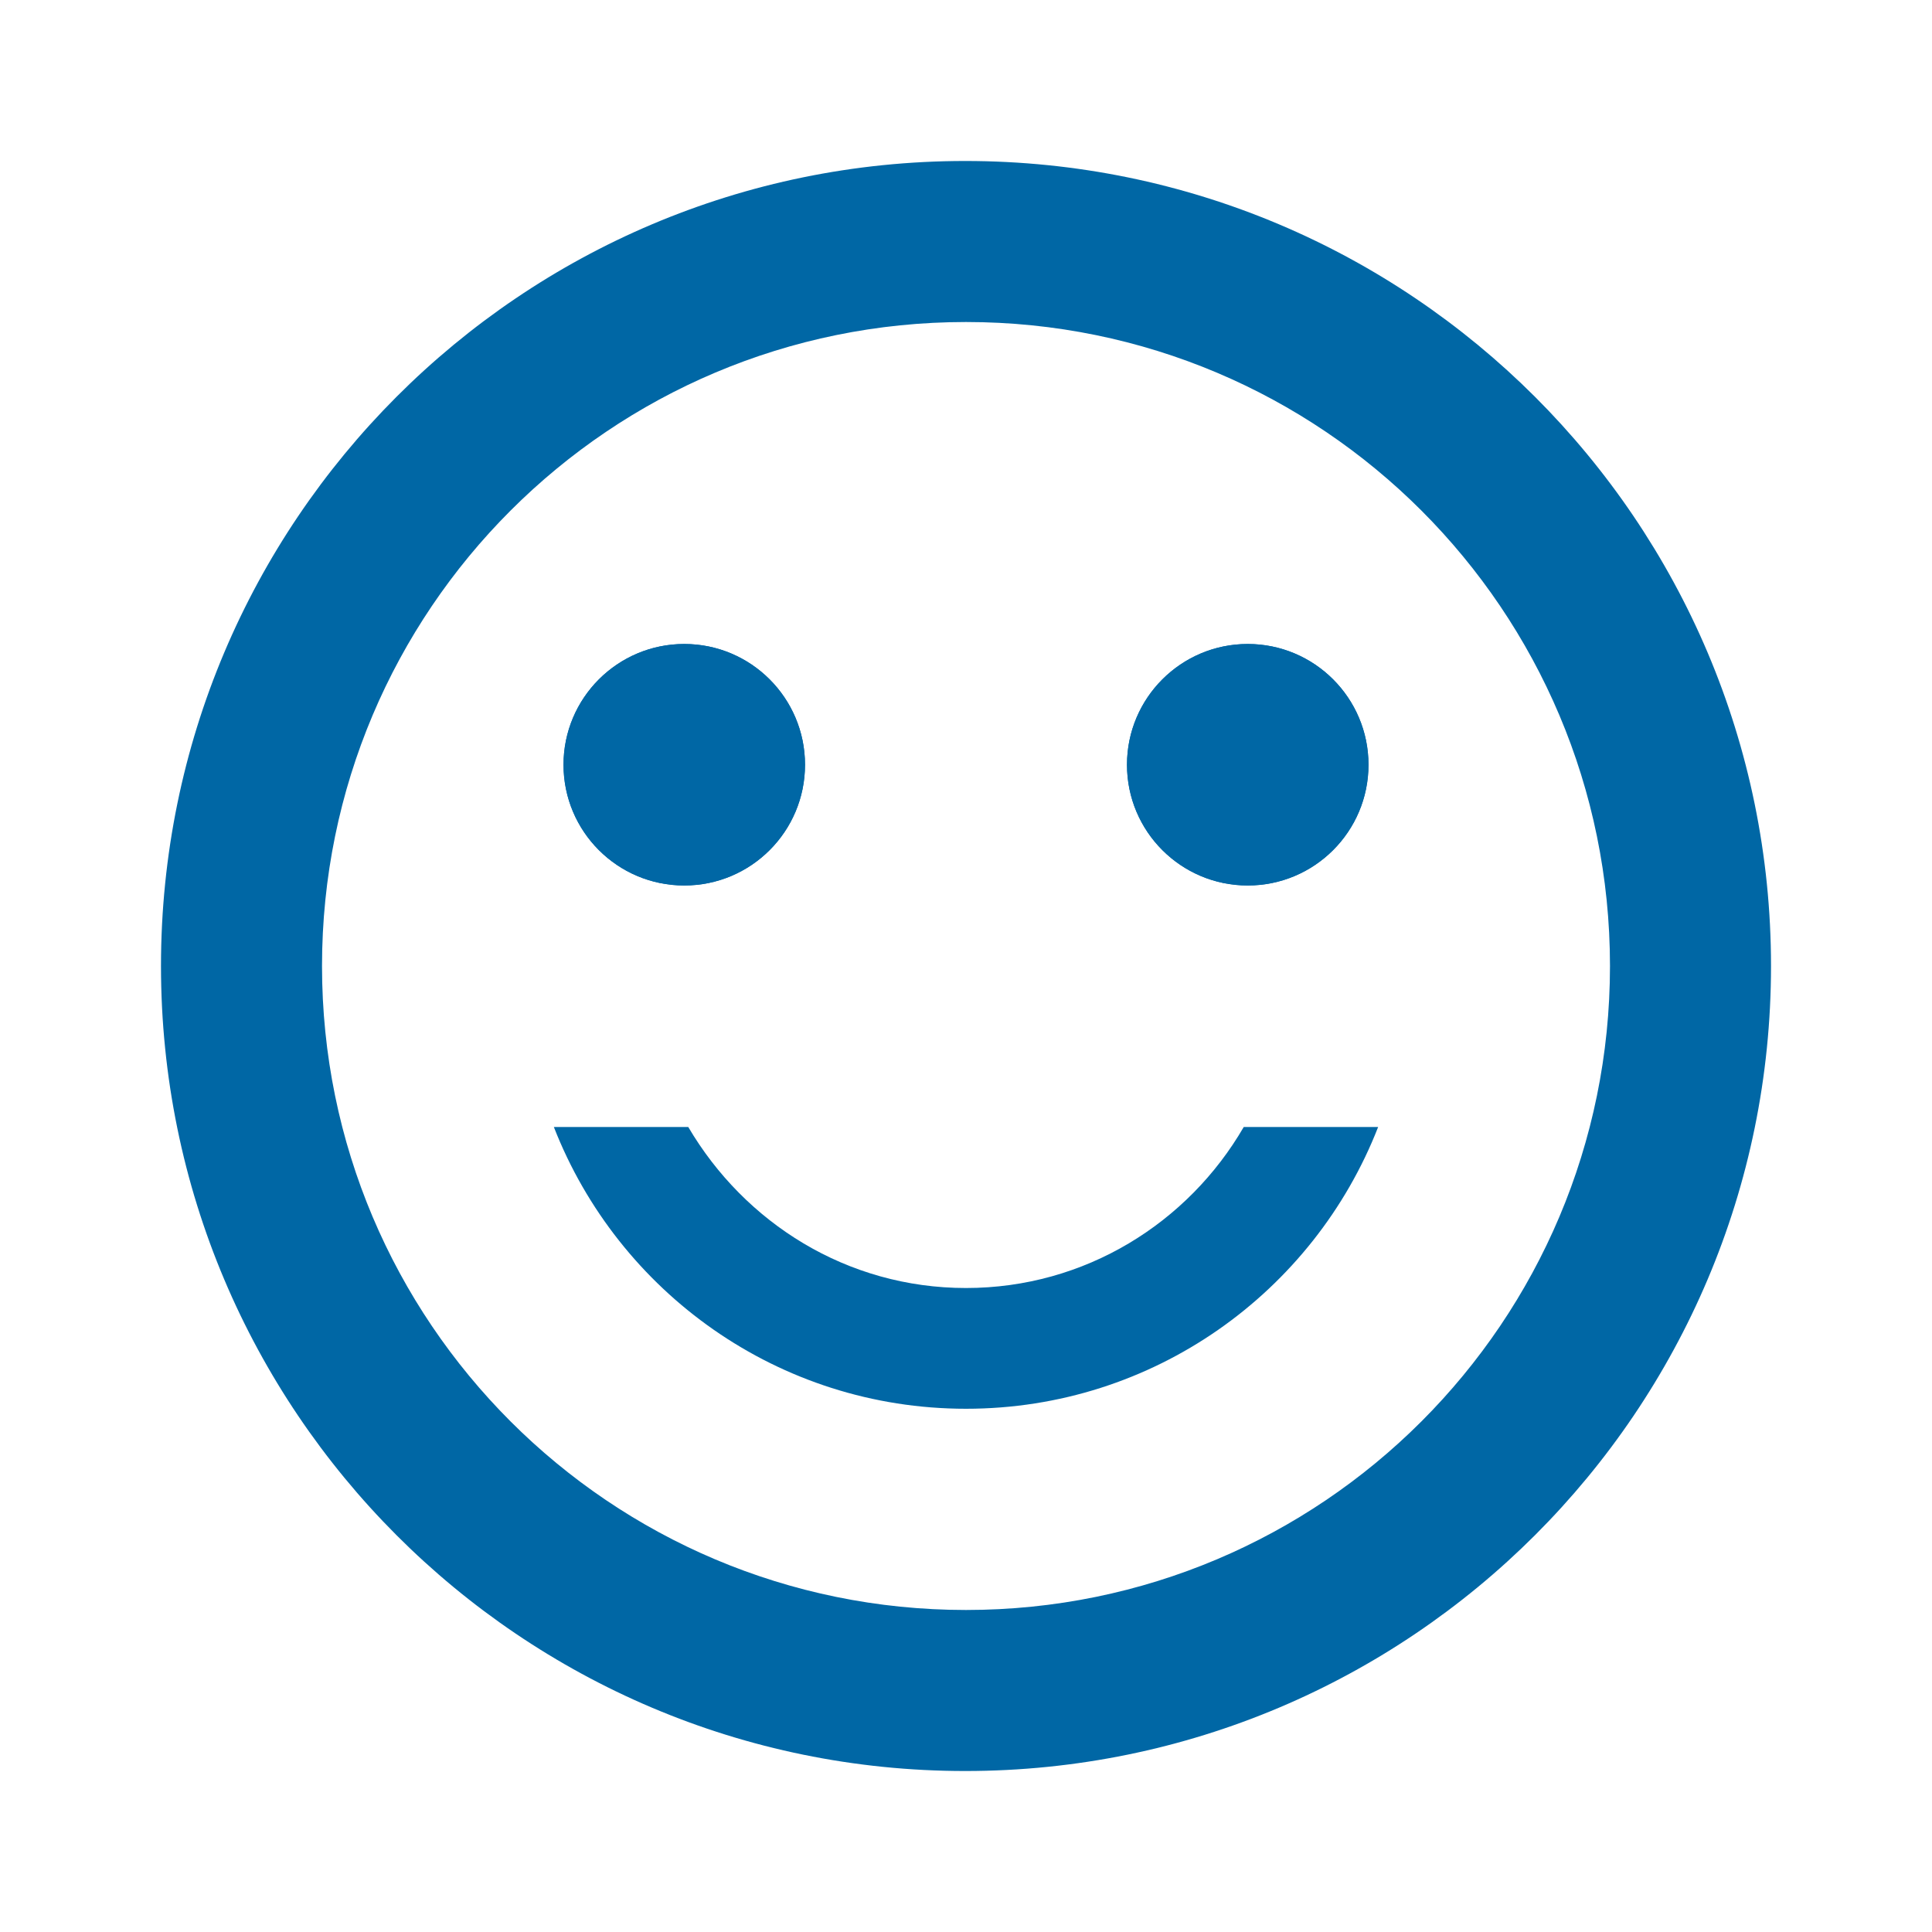 <svg width="46" height="46" viewBox="0 0 46 46" fill="none" xmlns="http://www.w3.org/2000/svg">
<g clip-path="url(#clip0_3247_8348)">
<path d="M29.708 21.083C31.296 21.083 32.583 19.796 32.583 18.208C32.583 16.621 31.296 15.333 29.708 15.333C28.12 15.333 26.833 16.621 26.833 18.208C26.833 19.796 28.12 21.083 29.708 21.083Z" fill="#0067A5"/>
<path d="M16.292 21.083C17.88 21.083 19.167 19.796 19.167 18.208C19.167 16.621 17.88 15.333 16.292 15.333C14.704 15.333 13.417 16.621 13.417 18.208C13.417 19.796 14.704 21.083 16.292 21.083Z" fill="#0067A5"/>
<path d="M29.708 21.083C31.296 21.083 32.583 19.796 32.583 18.208C32.583 16.621 31.296 15.333 29.708 15.333C28.12 15.333 26.833 16.621 26.833 18.208C26.833 19.796 28.12 21.083 29.708 21.083Z" fill="#0067A5"/>
<path d="M16.292 21.083C17.88 21.083 19.167 19.796 19.167 18.208C19.167 16.621 17.88 15.333 16.292 15.333C14.704 15.333 13.417 16.621 13.417 18.208C13.417 19.796 14.704 21.083 16.292 21.083Z" fill="#0067A5"/>
<path d="M22.981 3.833C12.401 3.833 3.833 12.42 3.833 23C3.833 33.58 12.401 42.167 22.981 42.167C33.58 42.167 42.167 33.58 42.167 23C42.167 12.42 33.58 3.833 22.981 3.833ZM23 38.333C14.528 38.333 7.667 31.472 7.667 23C7.667 14.528 14.528 7.667 23 7.667C31.472 7.667 38.333 14.528 38.333 23C38.333 31.472 31.472 38.333 23 38.333ZM23 33.542C27.466 33.542 31.28 30.762 32.813 26.833H29.613C28.29 29.114 25.837 30.667 23 30.667C20.163 30.667 17.729 29.114 16.387 26.833H13.187C14.72 30.762 18.534 33.542 23 33.542Z" fill="#0067A5"/>
</g>
<defs>
<clipPath id="clip0_3247_8348">
<rect width="46" height="46" fill="white"/>
</clipPath>
</defs>
</svg>

